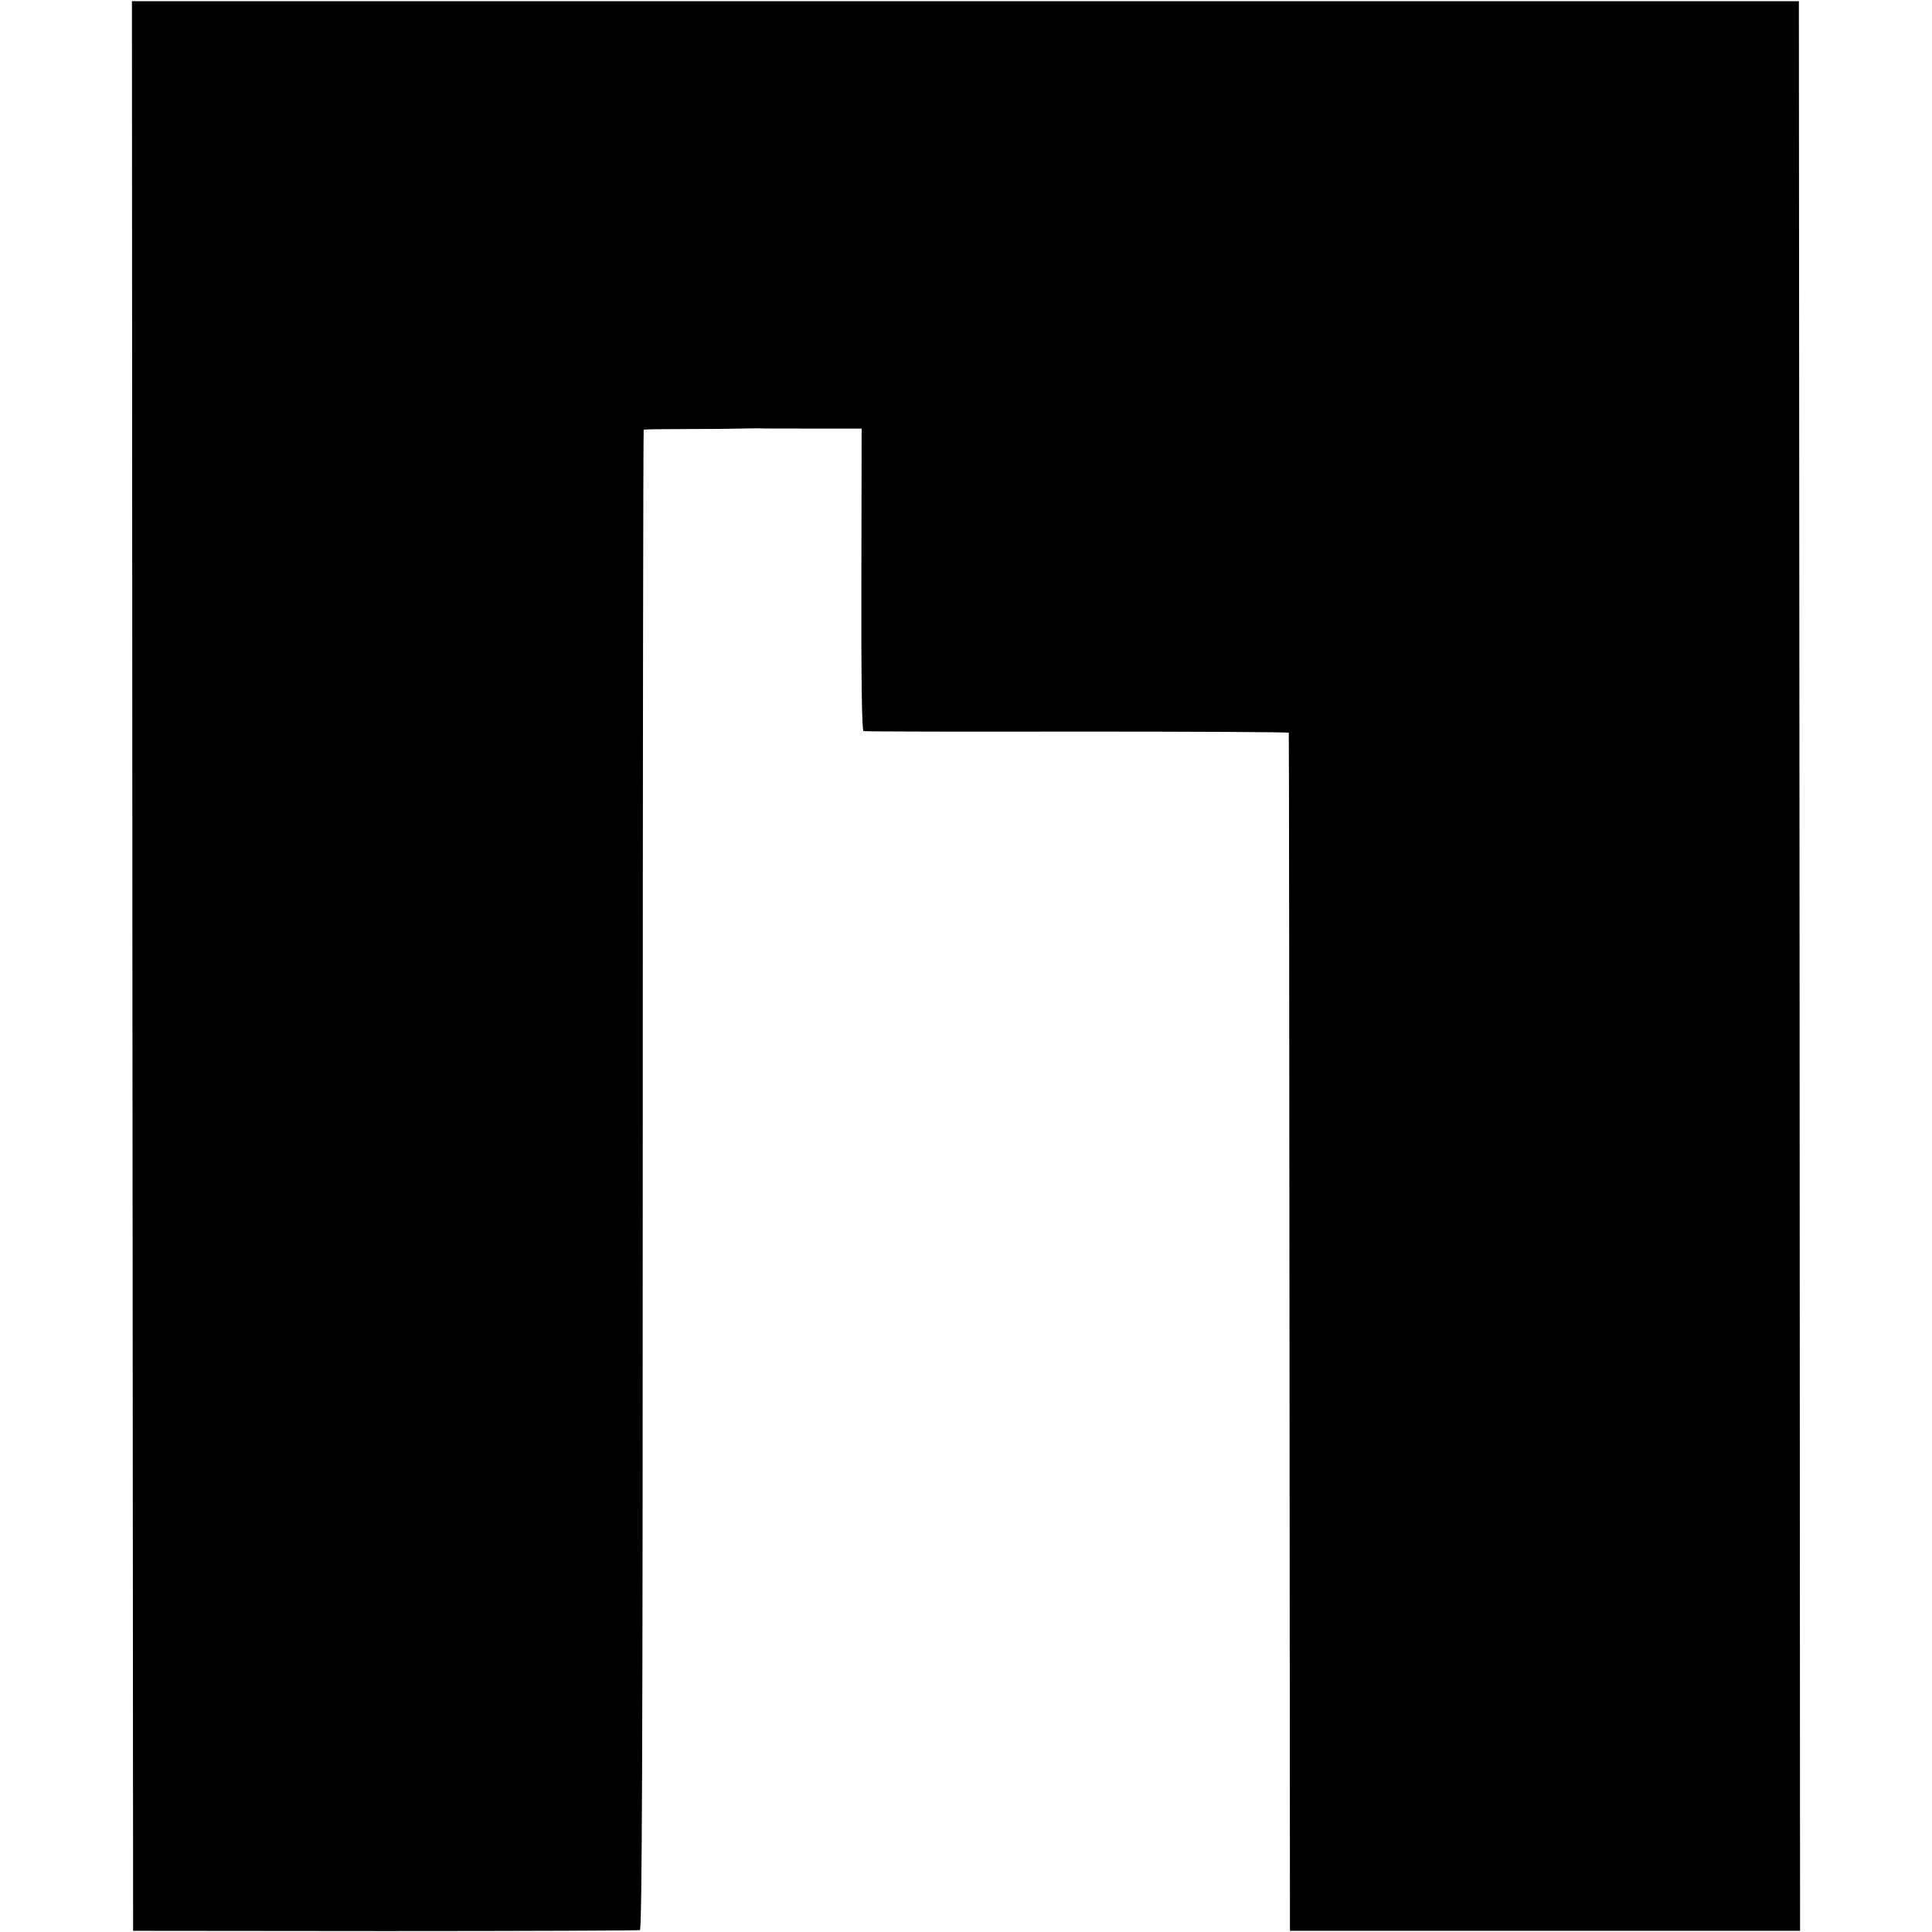 <?xml version="1.0" standalone="no"?>
<!DOCTYPE svg PUBLIC "-//W3C//DTD SVG 20010904//EN"
 "http://www.w3.org/TR/2001/REC-SVG-20010904/DTD/svg10.dtd">
<svg version="1.0" xmlns="http://www.w3.org/2000/svg"
 width="820pt" height="820pt" viewBox="0 0 820 820"
 preserveAspectRatio="xMidYMid meet">
<g transform="translate(0,820) scale(0.1,-0.1)"
fill="#000000" stroke="none">
<path d="M562 4100 l3 -4095 1070 -1 c589 0 1075 2 1081 4 9 2 12 822 12 3184
0 1749 2 3182 4 3184 2 2 82 3 178 3 96 0 202 1 235 2 33 1 67 1 75 1 8 -1
110 -1 226 -1 l211 0 -1 -641 c-1 -419 2 -641 9 -643 6 -2 414 -3 908 -2 493
0 897 -2 897 -5 1 -3 2 -1148 3 -2545 l2 -2540 1083 0 1082 0 -2 4095 -3 4095
-3538 0 -3537 0 2 -4095z"/>
</g>
</svg>
